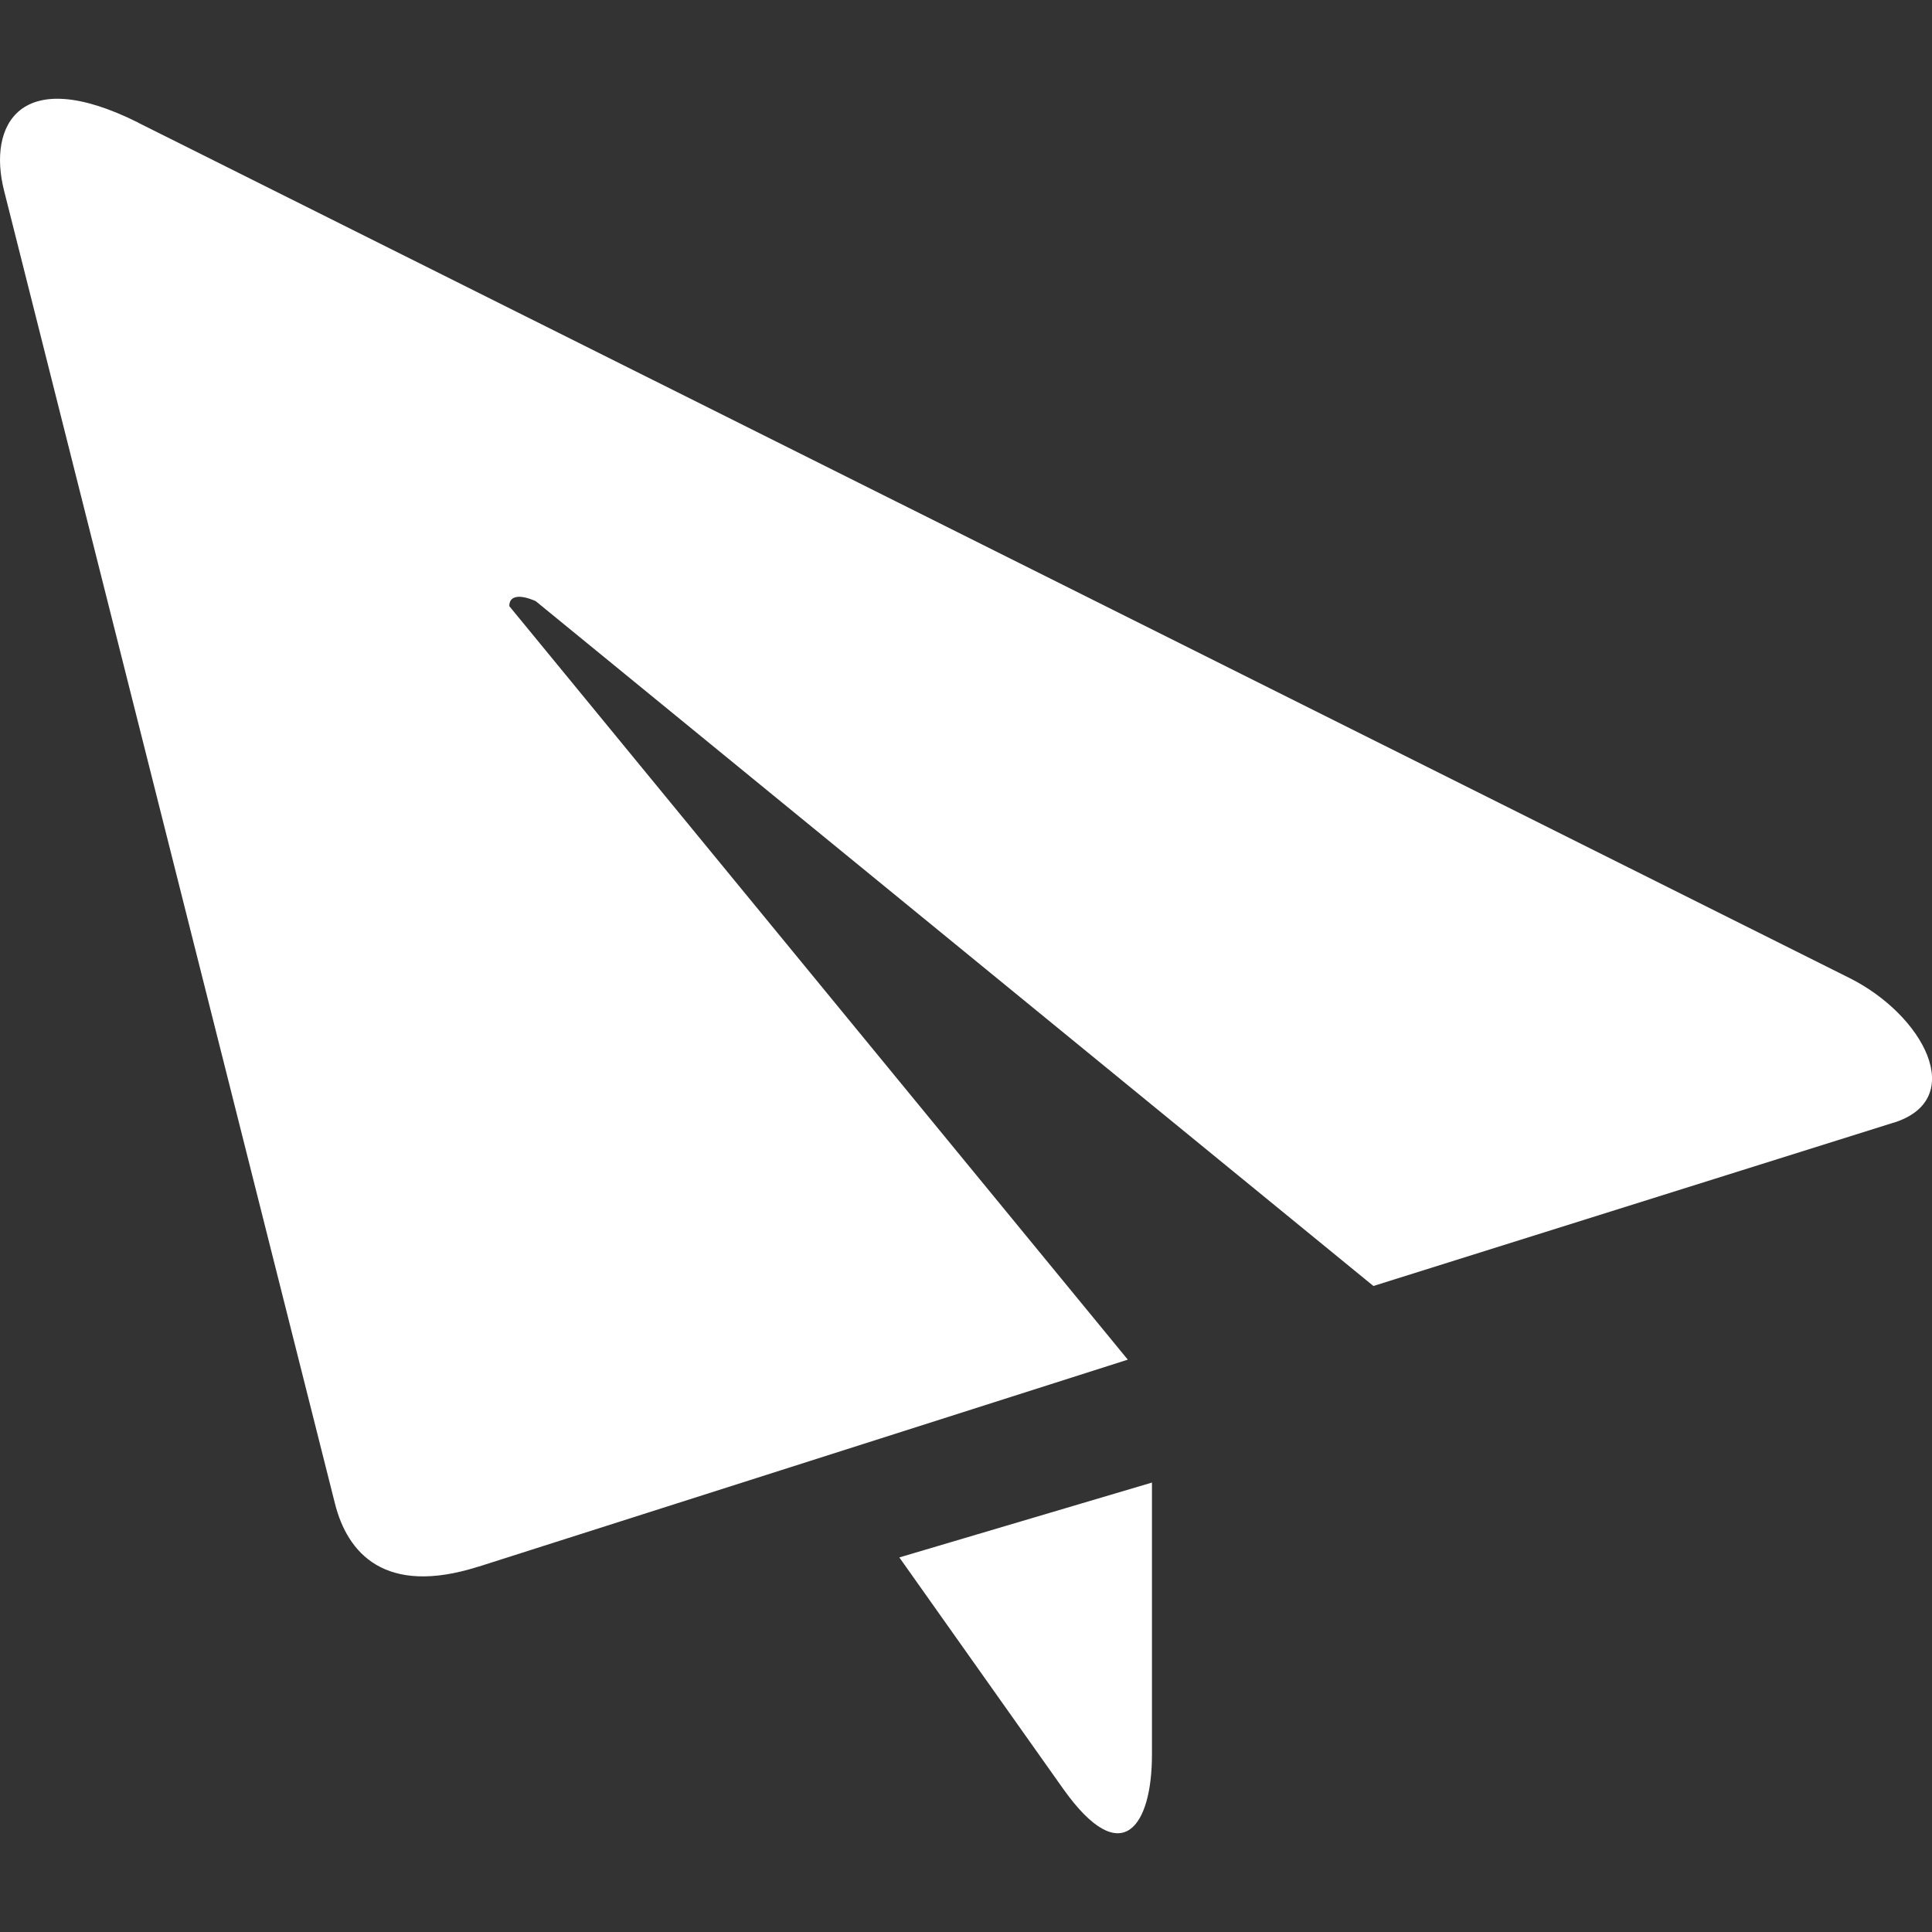 <?xml version="1.0" standalone="no"?><!DOCTYPE svg PUBLIC "-//W3C//DTD SVG 1.1//EN" "http://www.w3.org/Graphics/SVG/1.1/DTD/svg11.dtd"><svg t="1748337458598" class="icon" viewBox="0 0 1024 1024" version="1.1" xmlns="http://www.w3.org/2000/svg" p-id="14113" xmlns:xlink="http://www.w3.org/1999/xlink" width="256" height="256"><rect x="0" y="0" width="1024" height="1024" fill="#333333" stroke="none"/><path d="M980.096 518.272L73.472 65.152c-0.128 0-0.128 0-0.128-0.128C10.368 33.536-6.656 66.432 2.176 101.12l175.36 695.808c6.528 25.984 26.24 49.28 76.032 33.408h0.128L597.76 720.64 305.792 364.928l-35.84-43.648c-0.128-5.248 4.864-6.656 13.952-2.688l444.032 363.008L1003.52 595.072h0.128c39.68-12.416 15.744-57.216-23.552-76.8zM563.584 948.224c31.232 43.904 46.976 19.328 46.976-18.176V785.792l-133.888 39.68 86.912 122.752z" p-id="14114" fill="#ffffff"></path></svg>